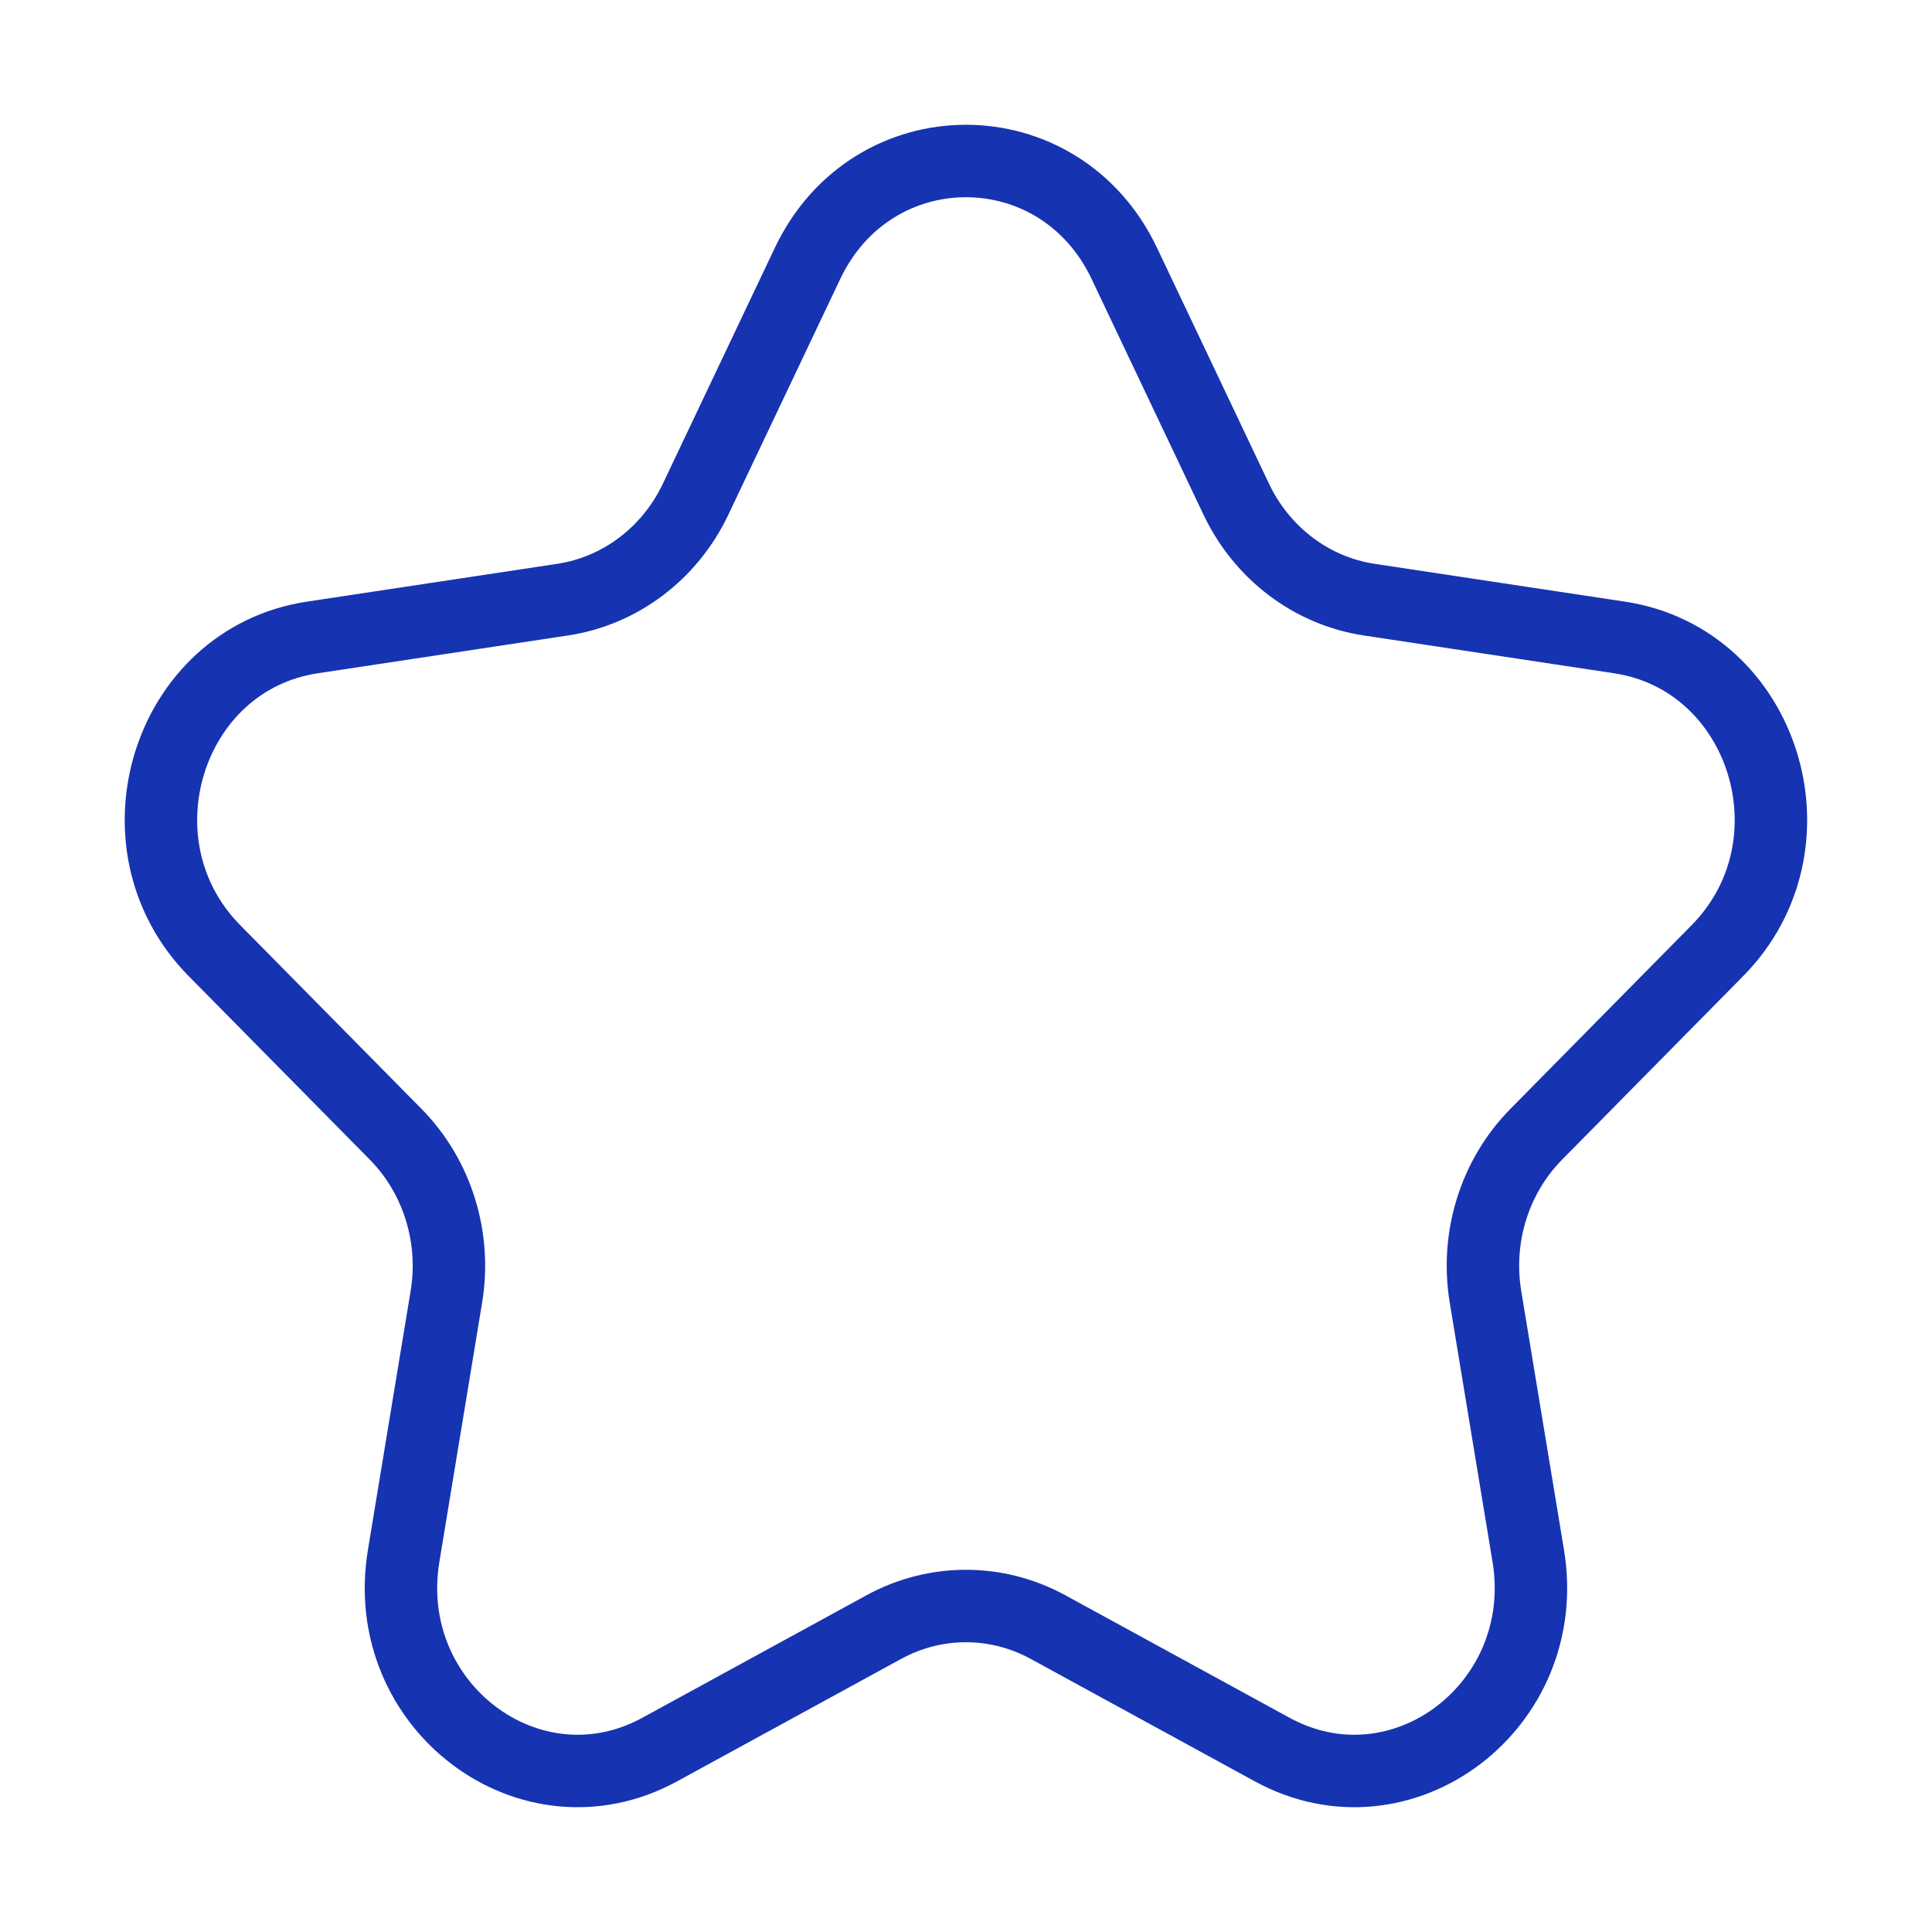 <svg width="40" height="40" viewBox="0 0 40 40" fill="none" xmlns="http://www.w3.org/2000/svg">
<path d="M16.72 5.452C18.061 2.627 21.936 2.627 23.277 5.452L25.595 10.335C26.128 11.457 27.157 12.235 28.348 12.415L33.531 13.198C36.53 13.651 37.727 17.483 35.557 19.682L31.807 23.483C30.945 24.356 30.552 25.614 30.755 26.847L31.641 32.214C32.153 35.319 29.018 37.688 26.336 36.221L21.7 33.688C20.635 33.105 19.363 33.105 18.297 33.688L13.662 36.221C10.979 37.688 7.844 35.319 8.357 32.214L9.242 26.847C9.445 25.614 9.052 24.356 8.191 23.483L4.44 19.682C2.27 17.483 3.468 13.651 6.466 13.198L11.649 12.415C12.84 12.235 13.87 11.457 14.402 10.335L16.72 5.452Z" stroke="#1633B2" stroke-width="1.5" stroke-linejoin="round"/>
</svg>
